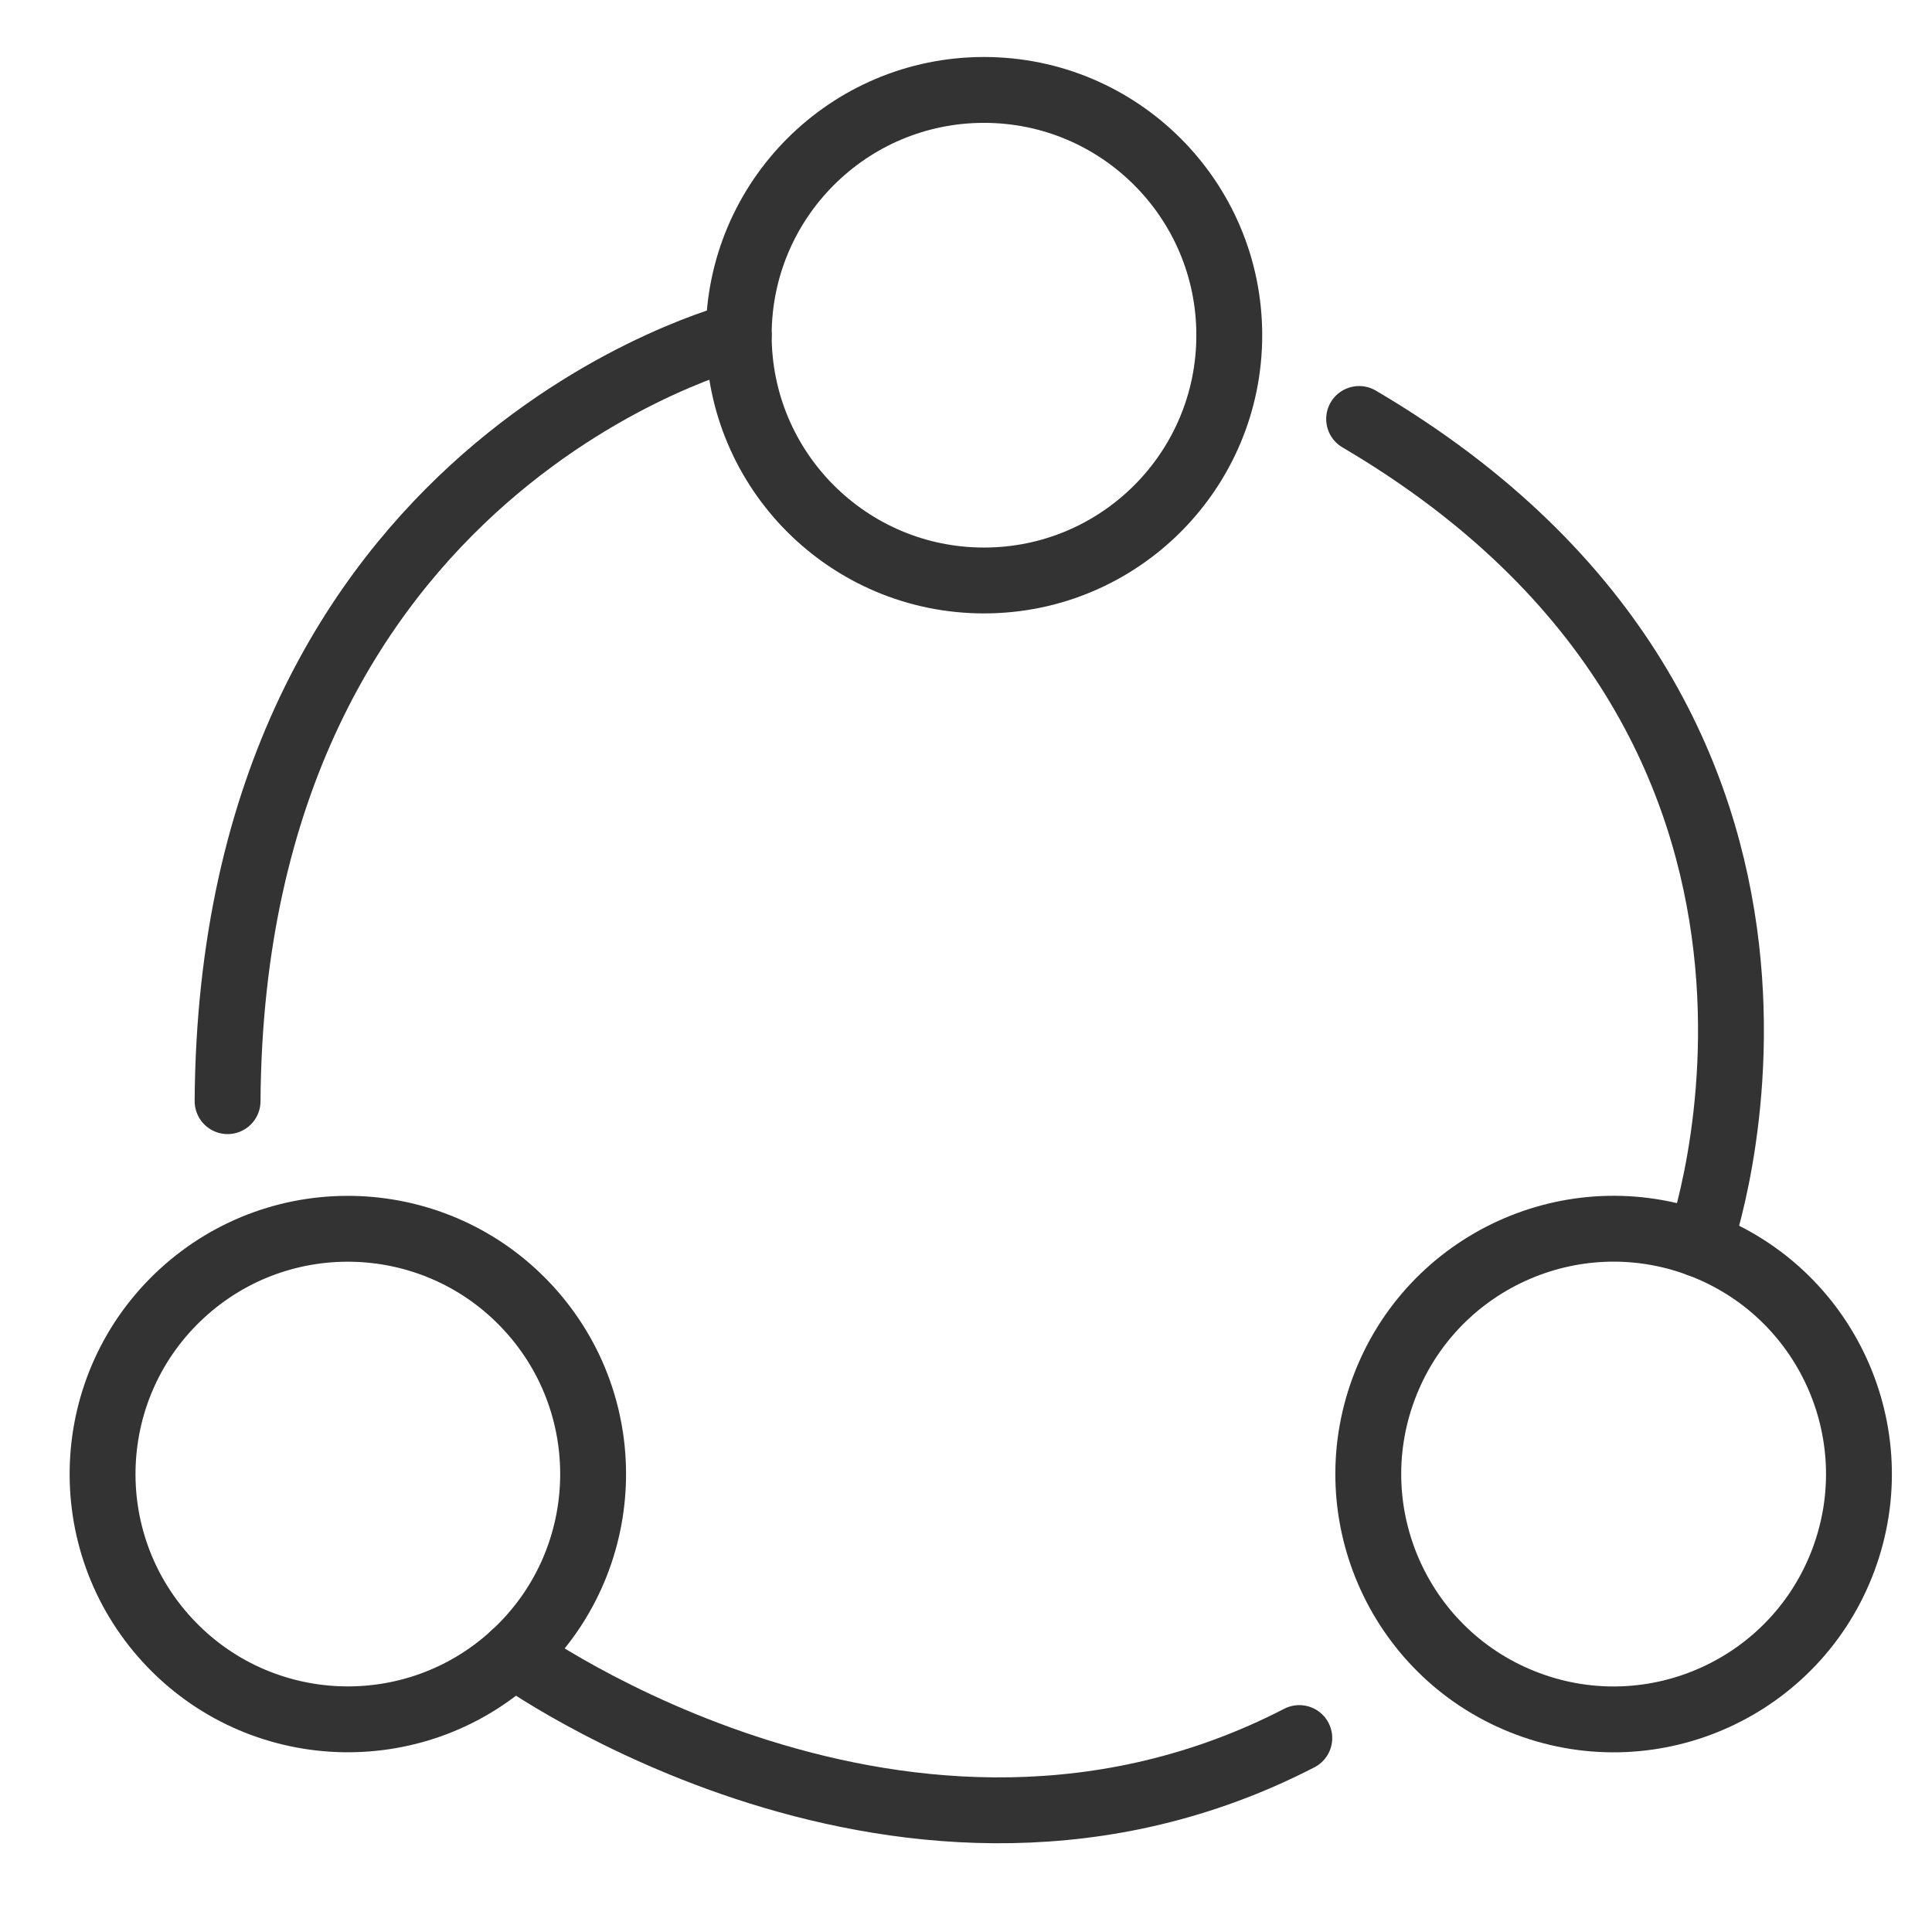 <svg id="图层_1" data-name="图层 1" xmlns="http://www.w3.org/2000/svg" viewBox="0 0 44 44"><defs><style>.cls-1{fill:none;stroke:#333;stroke-linecap:round;stroke-miterlimit:10;stroke-width:1.5px;}</style></defs><title>老板之道</title><circle class="cls-1" cx="22.41" cy="7.634" r="5.586"/><circle class="cls-1" cx="36.749" cy="33.571" r="5.586" transform="translate(-7.54 56.286) rotate(-69.565)"/><path class="cls-1" d="M16.824,7.634S5.277,10.528,5.183,25.078"/><circle class="cls-1" cx="7.922" cy="33.571" r="5.586" transform="translate(-20.627 14.213) rotate(-42.583)"/><path class="cls-1" d="M11.701,37.684s8.972,6.498,17.89,1.899"/><path class="cls-1" d="M38.699,28.337s4.223-11.754-7.746-18.795"/></svg>